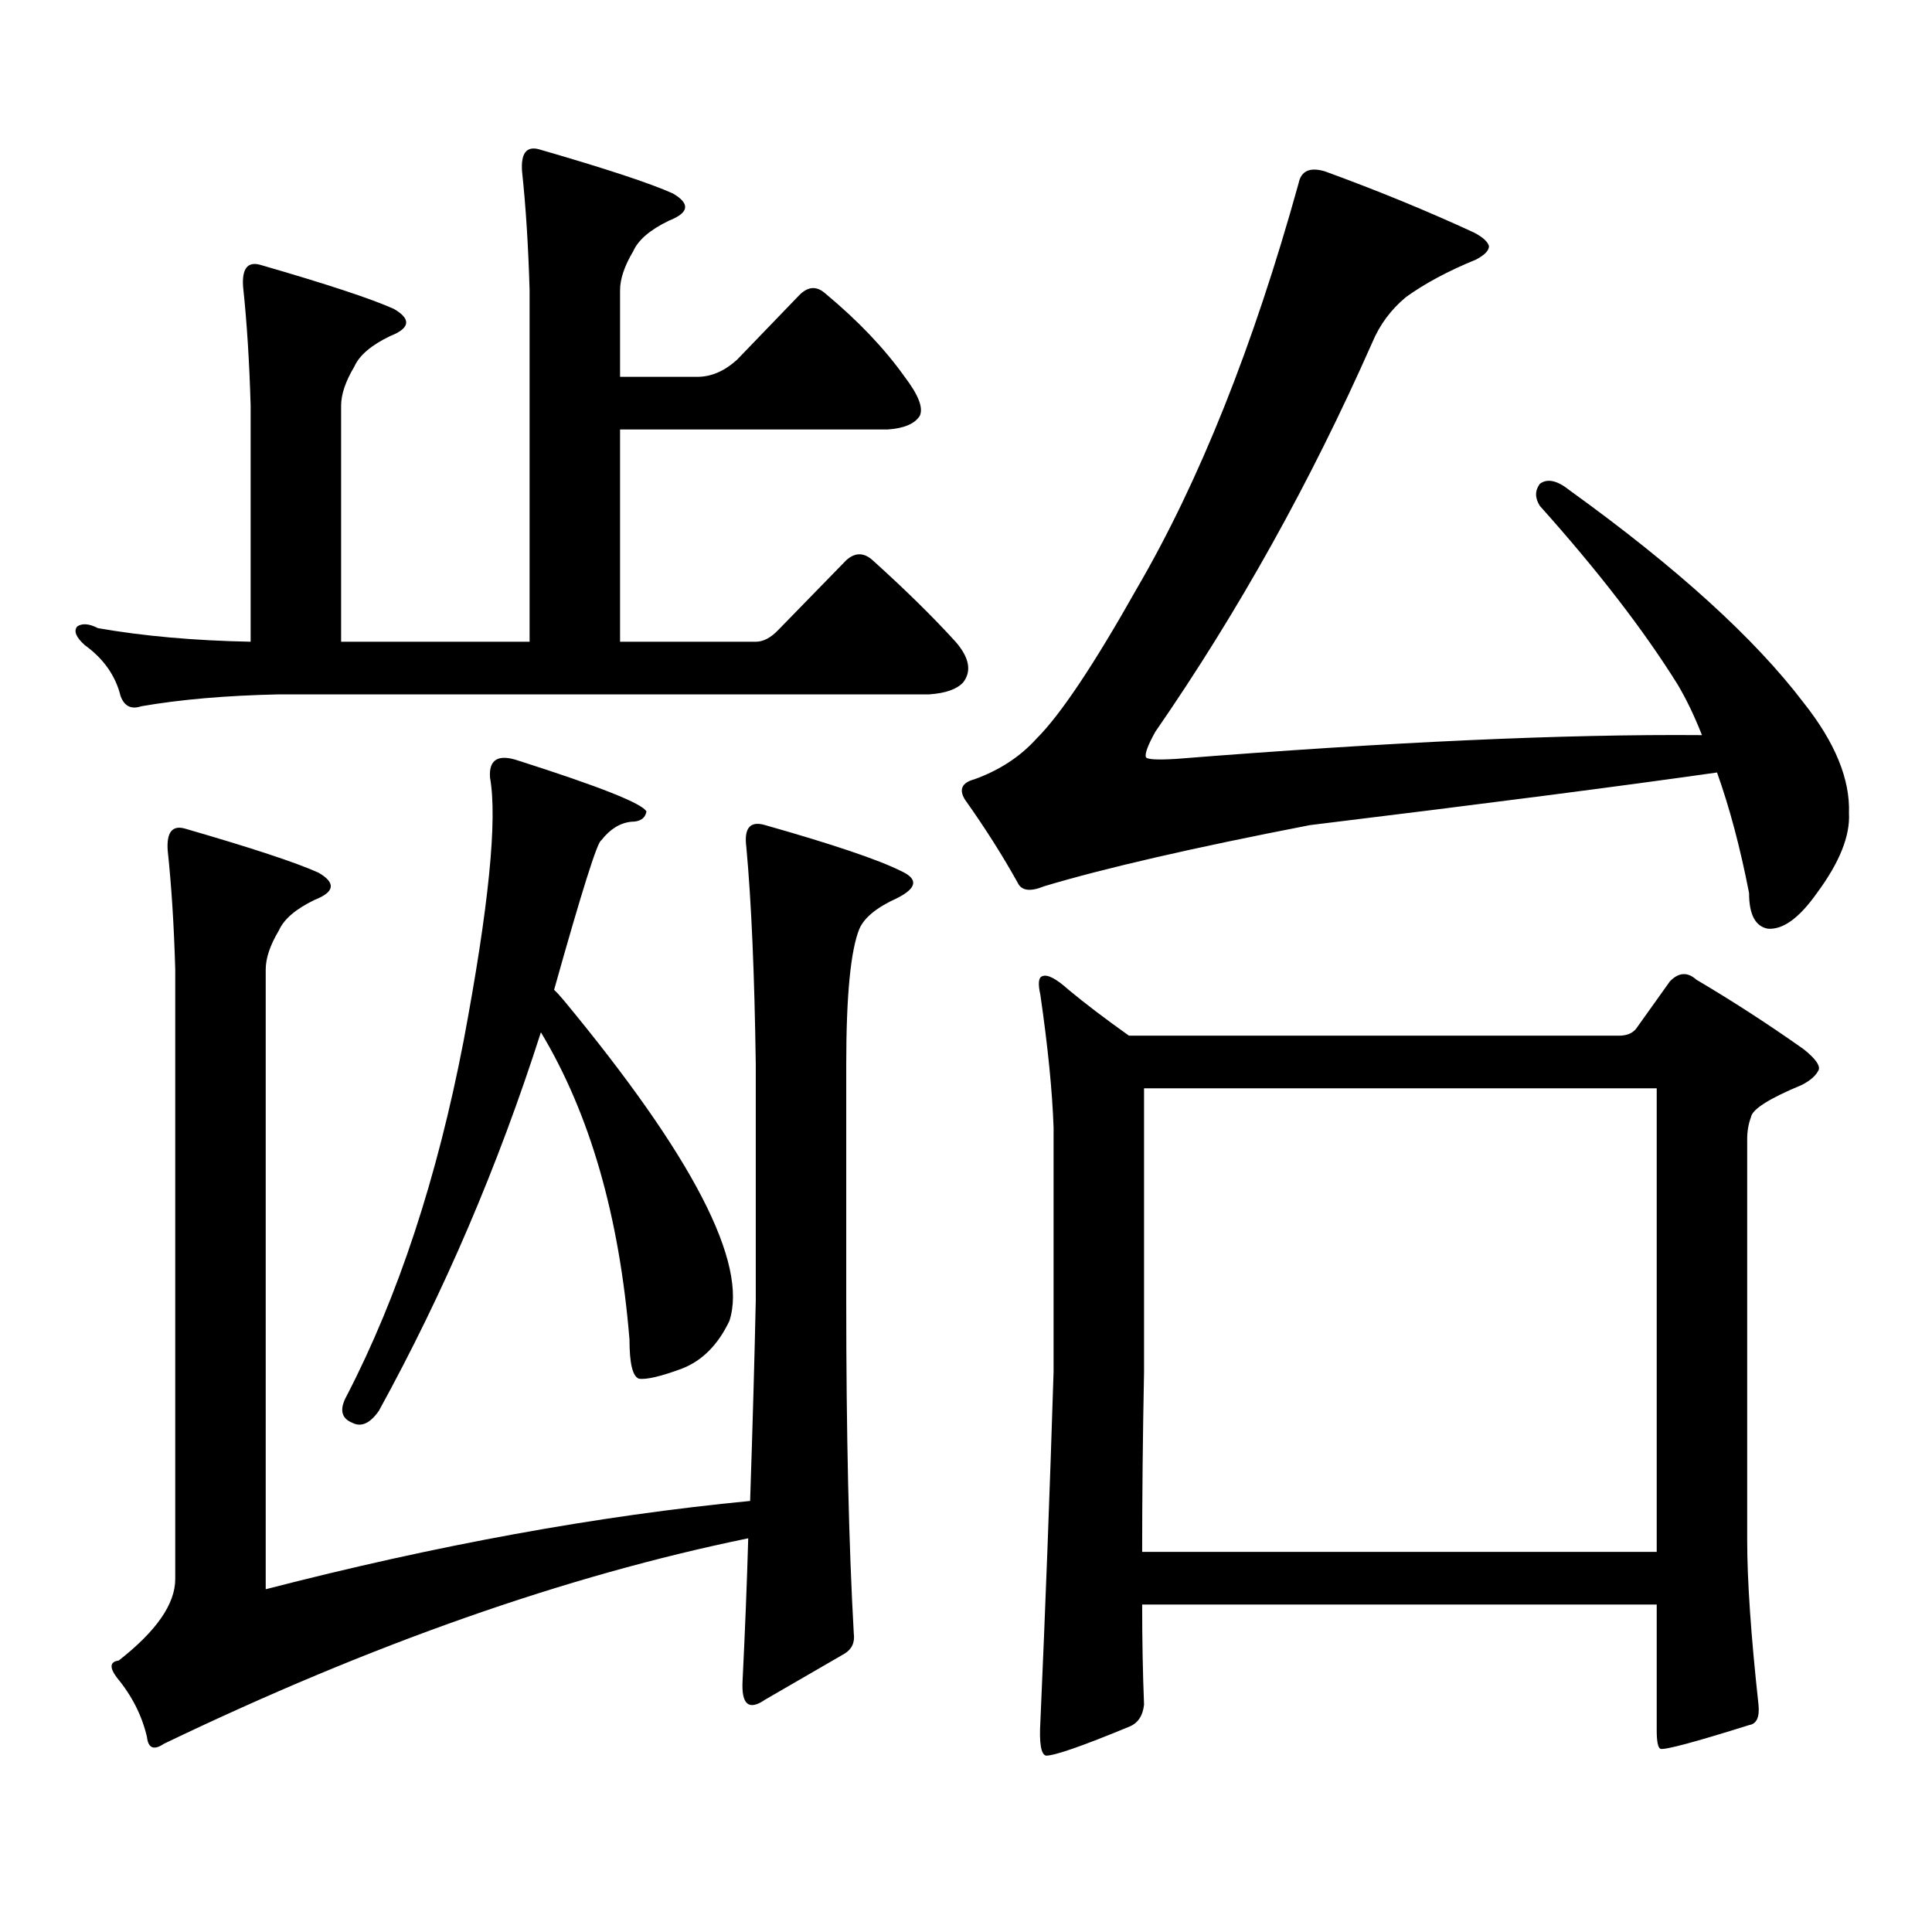 <?xml version="1.0" encoding="utf-8"?>
<!-- Generator: Adobe Illustrator 16.0.0, SVG Export Plug-In . SVG Version: 6.00 Build 0)  -->
<!DOCTYPE svg PUBLIC "-//W3C//DTD SVG 1.1//EN" "http://www.w3.org/Graphics/SVG/1.1/DTD/svg11.dtd">
<svg version="1.1" id="图层_1" xmlns="http://www.w3.org/2000/svg" xmlns:xlink="http://www.w3.org/1999/xlink" x="0px" y="0px"
	 width="1000px" height="1000px" viewBox="0 0 1000 1000" enable-background="new 0 0 1000 1000" xml:space="preserve">
<path d="M274.115,150.227c-0.655-22.852-1.951-43.355-3.902-61.523c-0.655-9.366,2.271-13.184,8.78-11.426
	c34.466,9.97,57.56,17.578,69.267,22.852c9.101,5.273,8.445,9.97-1.951,14.063c-9.756,4.696-15.944,9.97-18.536,15.82
	c-4.558,7.622-6.829,14.364-6.829,20.215v44.824h39.999c7.149,0,13.979-2.926,20.487-8.789l32.194-33.398
	c4.543-4.683,9.101-4.972,13.658-0.879c16.905,14.063,30.563,28.427,40.975,43.066c7.149,9.379,9.756,16.122,7.805,20.215
	c-2.606,4.105-8.14,6.454-16.585,7.031H320.943V332.16h70.242c3.902,0,7.805-2.047,11.707-6.152l35.121-36.035
	c4.543-4.093,9.101-4.093,13.658,0c16.905,15.243,31.219,29.306,42.926,42.188c7.149,8.212,8.445,15.243,3.902,21.094
	c-3.262,3.516-9.115,5.575-17.561,6.152H144.363c-27.316,0.59-51.066,2.637-71.218,6.152c-5.213,1.758-8.78,0-10.731-5.273
	c-2.607-10.547-8.78-19.336-18.536-26.367c-4.558-4.093-5.854-7.32-3.902-9.668c2.591-1.758,6.173-1.456,10.731,0.879
	c23.414,4.105,49.755,6.454,79.022,7.031V209.992c-0.656-22.852-1.951-43.355-3.902-61.523c-0.656-9.366,2.271-13.184,8.78-11.426
	c34.465,9.97,57.56,17.578,69.267,22.852c9.1,5.273,8.445,9.97-1.951,14.063c-9.756,4.696-15.945,9.97-18.536,15.82
	c-4.558,7.621-6.829,14.364-6.829,20.215V332.16h97.558V150.227z M388.259,776.887c1.296-38.672,2.271-73.238,2.927-103.711V551.008
	c-0.655-46.871-2.286-84.375-4.878-112.5c-1.311-9.957,1.951-13.761,9.756-11.426c35.121,9.97,58.535,17.88,70.242,23.73
	c9.101,4.105,8.445,8.789-1.951,14.063c-10.411,4.696-16.92,9.97-19.512,15.82c-4.558,11.137-6.829,34.579-6.829,70.313v122.168
	c0,68.555,1.296,125.972,3.902,172.266c0.641,4.683-0.976,8.198-4.878,10.547l-40.975,23.73c-8.46,5.85-12.362,2.637-11.707-9.668
	c1.296-26.367,2.271-50.977,2.927-73.828c-94.312,19.336-195.117,54.78-302.431,106.348c-5.213,3.516-8.14,2.334-8.78-3.516
	c-2.607-11.138-7.805-21.396-15.609-30.762c-3.902-5.273-3.583-8.213,0.976-8.789c19.512-15.244,29.268-29.307,29.268-42.188
	V501.789c-0.656-22.852-1.951-43.355-3.902-61.523c-0.656-9.366,2.271-13.184,8.78-11.426c34.465,9.97,57.56,17.578,69.267,22.852
	c9.1,5.273,8.445,9.97-1.951,14.063c-9.756,4.696-15.945,9.97-18.536,15.82c-4.558,7.621-6.829,14.364-6.829,20.215V822.59
	C225.977,799.738,309.557,784.494,388.259,776.887z M196.069,730.305c-4.558,6.454-9.116,8.5-13.658,6.152
	c-5.854-2.335-6.829-7.031-2.927-14.063c26.661-51.554,46.828-112.789,60.486-183.691c13.003-69.132,17.561-114.547,13.658-136.23
	c-0.655-9.366,4.223-12.305,14.634-8.789c42.271,13.485,64.389,22.274,66.34,26.367c-0.655,3.516-3.262,5.273-7.805,5.273
	c-5.854,0.59-11.066,3.817-15.609,9.668c-1.951,0.59-10.091,26.367-24.39,77.344c1.296,1.181,2.927,2.938,4.878,5.273
	c66.98,80.859,95.607,136.23,85.852,166.113c-5.854,12.305-13.993,20.517-24.39,24.609c-11.066,4.105-18.536,5.863-22.438,5.273
	c-3.262-1.168-4.878-7.91-4.878-20.215c-5.213-63.858-20.487-116.895-45.853-159.082
	C257.851,603.453,229.879,668.781,196.069,730.305z M685.813,88.703c27.316,9.97,53.002,20.517,77.071,31.641
	c4.543,2.348,7.149,4.696,7.805,7.031c0,2.348-2.286,4.696-6.829,7.031c-14.313,5.864-26.341,12.305-36.097,19.336
	c-7.805,6.454-13.658,14.364-17.561,23.73c-31.874,72.07-69.267,139.169-112.192,201.27c-3.902,7.031-5.533,11.426-4.878,13.184
	c0.641,1.181,5.854,1.469,15.609,0.879c110.562-8.789,201.291-12.882,272.188-12.305c-3.902-9.957-8.14-18.746-12.683-26.367
	c-17.561-28.125-41.31-58.887-71.218-92.285c-2.606-4.093-2.606-7.91,0-11.426c3.902-2.926,9.101-1.758,15.609,3.516
	c55.273,39.853,95.607,76.465,120.973,109.863c16.25,20.517,24.055,39.551,23.414,57.129c0.641,11.728-4.878,25.488-16.585,41.309
	c-9.115,12.895-17.561,19.047-25.365,18.457c-6.509-1.168-9.756-7.32-9.756-18.457c-4.558-23.429-10.091-44.234-16.585-62.402
	c-49.435,7.031-119.677,16.122-210.727,27.246c-60.486,11.728-106.339,22.274-137.558,31.641
	c-7.164,2.938-11.707,2.348-13.658-1.758c-7.805-14.063-16.92-28.414-27.316-43.066c-3.262-5.273-1.631-8.789,4.878-10.547
	c13.003-4.684,23.734-11.715,32.194-21.094c12.348-12.305,29.588-38.082,51.706-77.344c32.515-55.66,60.486-125.684,83.9-210.059
	C673.45,88.415,678.008,86.368,685.813,88.703z M910.197,882.355c0.641,6.44-0.976,9.956-4.878,10.547
	c-27.972,8.789-43.261,12.881-45.853,12.305c-1.311-0.591-1.951-3.818-1.951-9.668V830.5H591.181c0,18.154,0.32,35.444,0.976,51.855
	c-0.655,5.85-3.262,9.668-7.805,11.426c-24.069,9.956-38.383,14.941-42.926,14.941c-2.606-0.591-3.582-6.455-2.927-17.578
	c2.592-58.599,4.878-118.955,6.829-181.055V583.527c-0.655-18.746-2.927-41.598-6.829-68.555c-1.311-5.851-0.976-9.078,0.976-9.668
	c2.592-1.168,7.149,1.181,13.658,7.031c8.445,7.031,18.856,14.941,31.219,23.73h253.652c3.902,0,6.829-1.168,8.78-3.516
	l17.561-24.609c4.543-4.684,9.101-4.972,13.658-0.879c18.856,11.137,37.393,23.153,55.608,36.035
	c5.854,4.696,8.445,8.212,7.805,10.547c-1.311,2.938-4.237,5.575-8.78,7.91c-16.92,7.031-25.7,12.606-26.341,16.699
	c-1.311,3.516-1.951,7.333-1.951,11.426v207.422C904.344,818.195,906.295,846.608,910.197,882.355z M857.516,563.313H592.156V710.09
	c-0.655,33.398-0.976,64.448-0.976,93.164h266.335V563.313z"/>
</svg>
